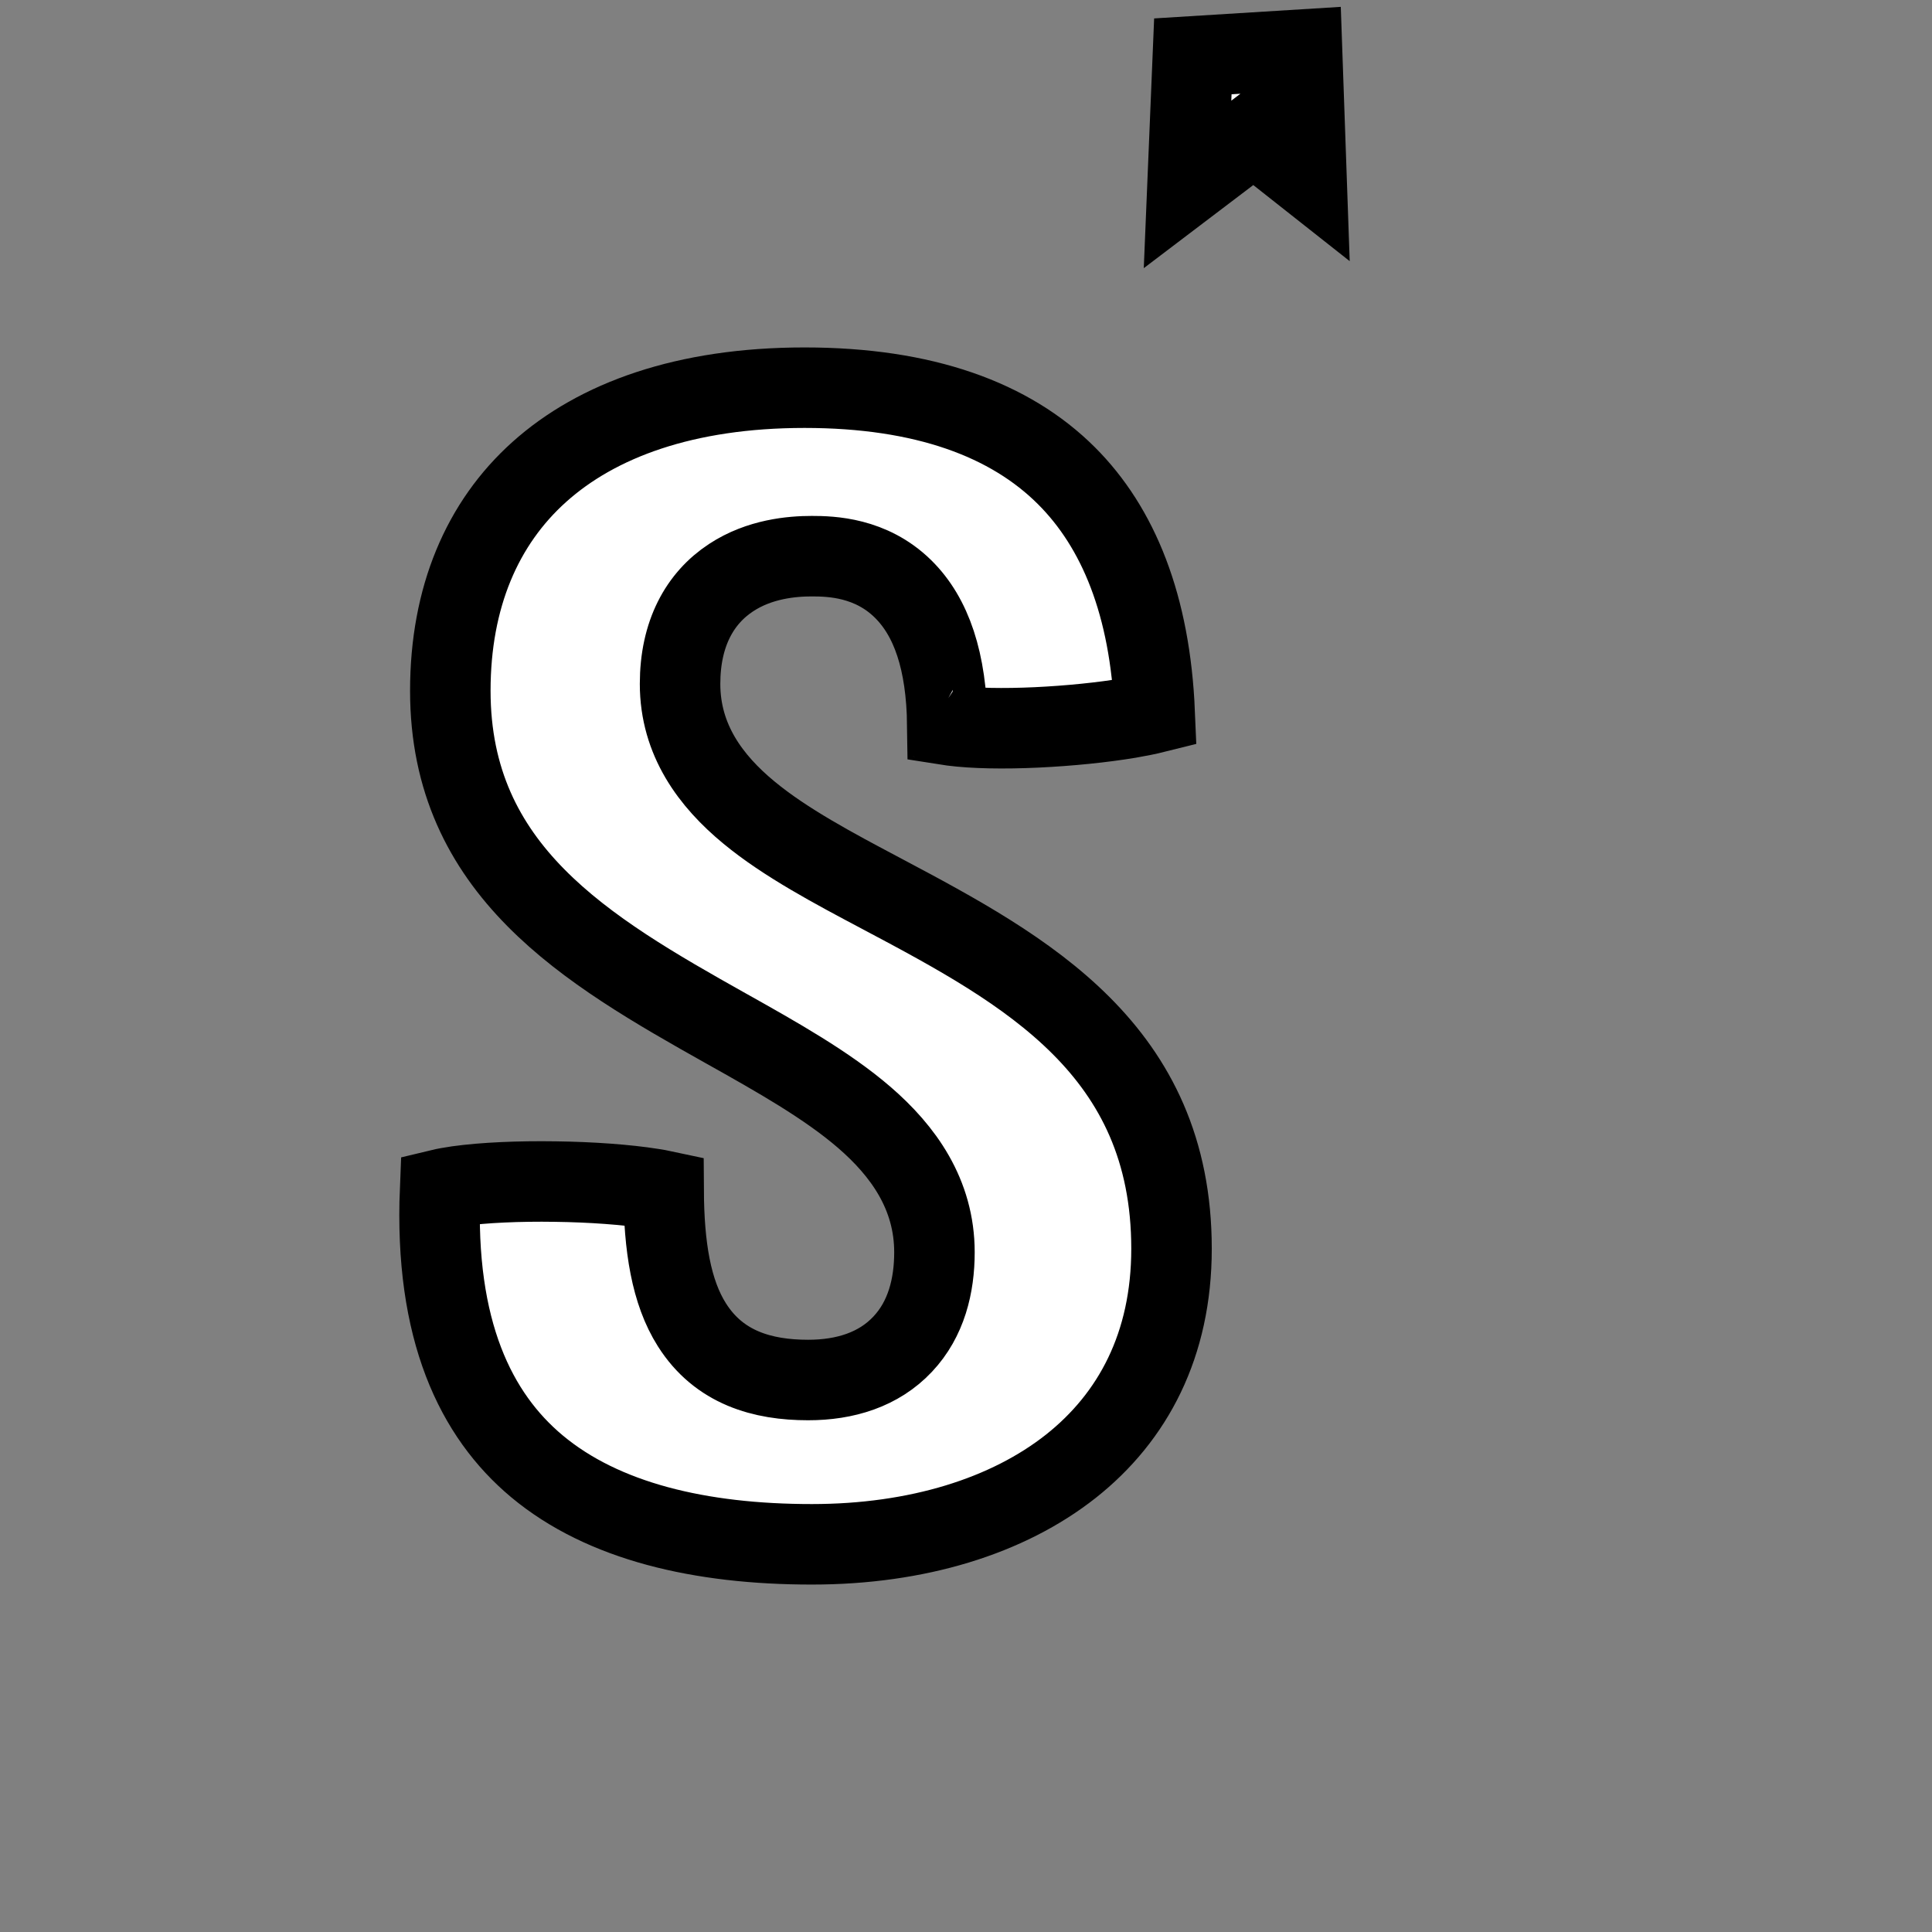 <svg width="24" height="24" viewBox="0 0 24 24" fill="none" xmlns="http://www.w3.org/2000/svg">
<rect x="0" y="0" width="24" height="24" fill="#808080" stroke="none"/>
<path d="M15.878 1.906L15.574 1.667L15.266 1.901L14.752 2.291L14.818 0.7L16.174 0.616L16.229 2.183L15.878 1.906ZM13.248 5.91C13.893 6.554 14.288 7.519 14.344 8.855C14.256 8.877 14.15 8.898 14.029 8.919C13.696 8.975 13.281 9.017 12.876 9.036C12.467 9.055 12.092 9.048 11.83 9.014C11.808 9.011 11.787 9.008 11.768 9.005C11.758 8.213 11.571 7.663 11.217 7.315C10.818 6.923 10.324 6.909 10.084 6.909C9.838 6.909 9.436 6.943 9.083 7.175C8.692 7.431 8.448 7.872 8.448 8.496C8.448 9.194 8.831 9.704 9.304 10.094C9.756 10.468 10.36 10.788 10.947 11.099L10.979 11.116C12.75 12.055 14.553 13.043 14.553 15.512C14.553 16.706 14.075 17.603 13.303 18.214C12.518 18.834 11.394 19.184 10.085 19.184C8.699 19.184 7.492 18.901 6.67 18.215C5.91 17.58 5.395 16.527 5.467 14.775C5.525 14.761 5.598 14.748 5.687 14.735C6.011 14.69 6.45 14.671 6.899 14.678C7.348 14.684 7.784 14.716 8.098 14.766C8.153 14.774 8.202 14.783 8.244 14.792C8.248 15.485 8.337 16.05 8.595 16.457C8.933 16.992 9.474 17.143 10.039 17.143C10.497 17.143 10.916 17.015 11.214 16.697C11.507 16.386 11.608 15.971 11.608 15.556C11.608 14.836 11.221 14.299 10.737 13.881C10.27 13.478 9.648 13.129 9.046 12.791L9.019 12.776C9.019 12.776 9.019 12.776 9.019 12.776C7.284 11.802 5.594 10.815 5.594 8.581C5.594 7.422 5.989 6.499 6.7 5.862C7.417 5.219 8.511 4.816 9.995 4.816C11.48 4.816 12.549 5.212 13.248 5.91ZM11.59 8.959C11.59 8.959 11.594 8.961 11.599 8.964C11.593 8.961 11.59 8.959 11.59 8.959Z" fill="white" stroke="black"/>
</svg>
